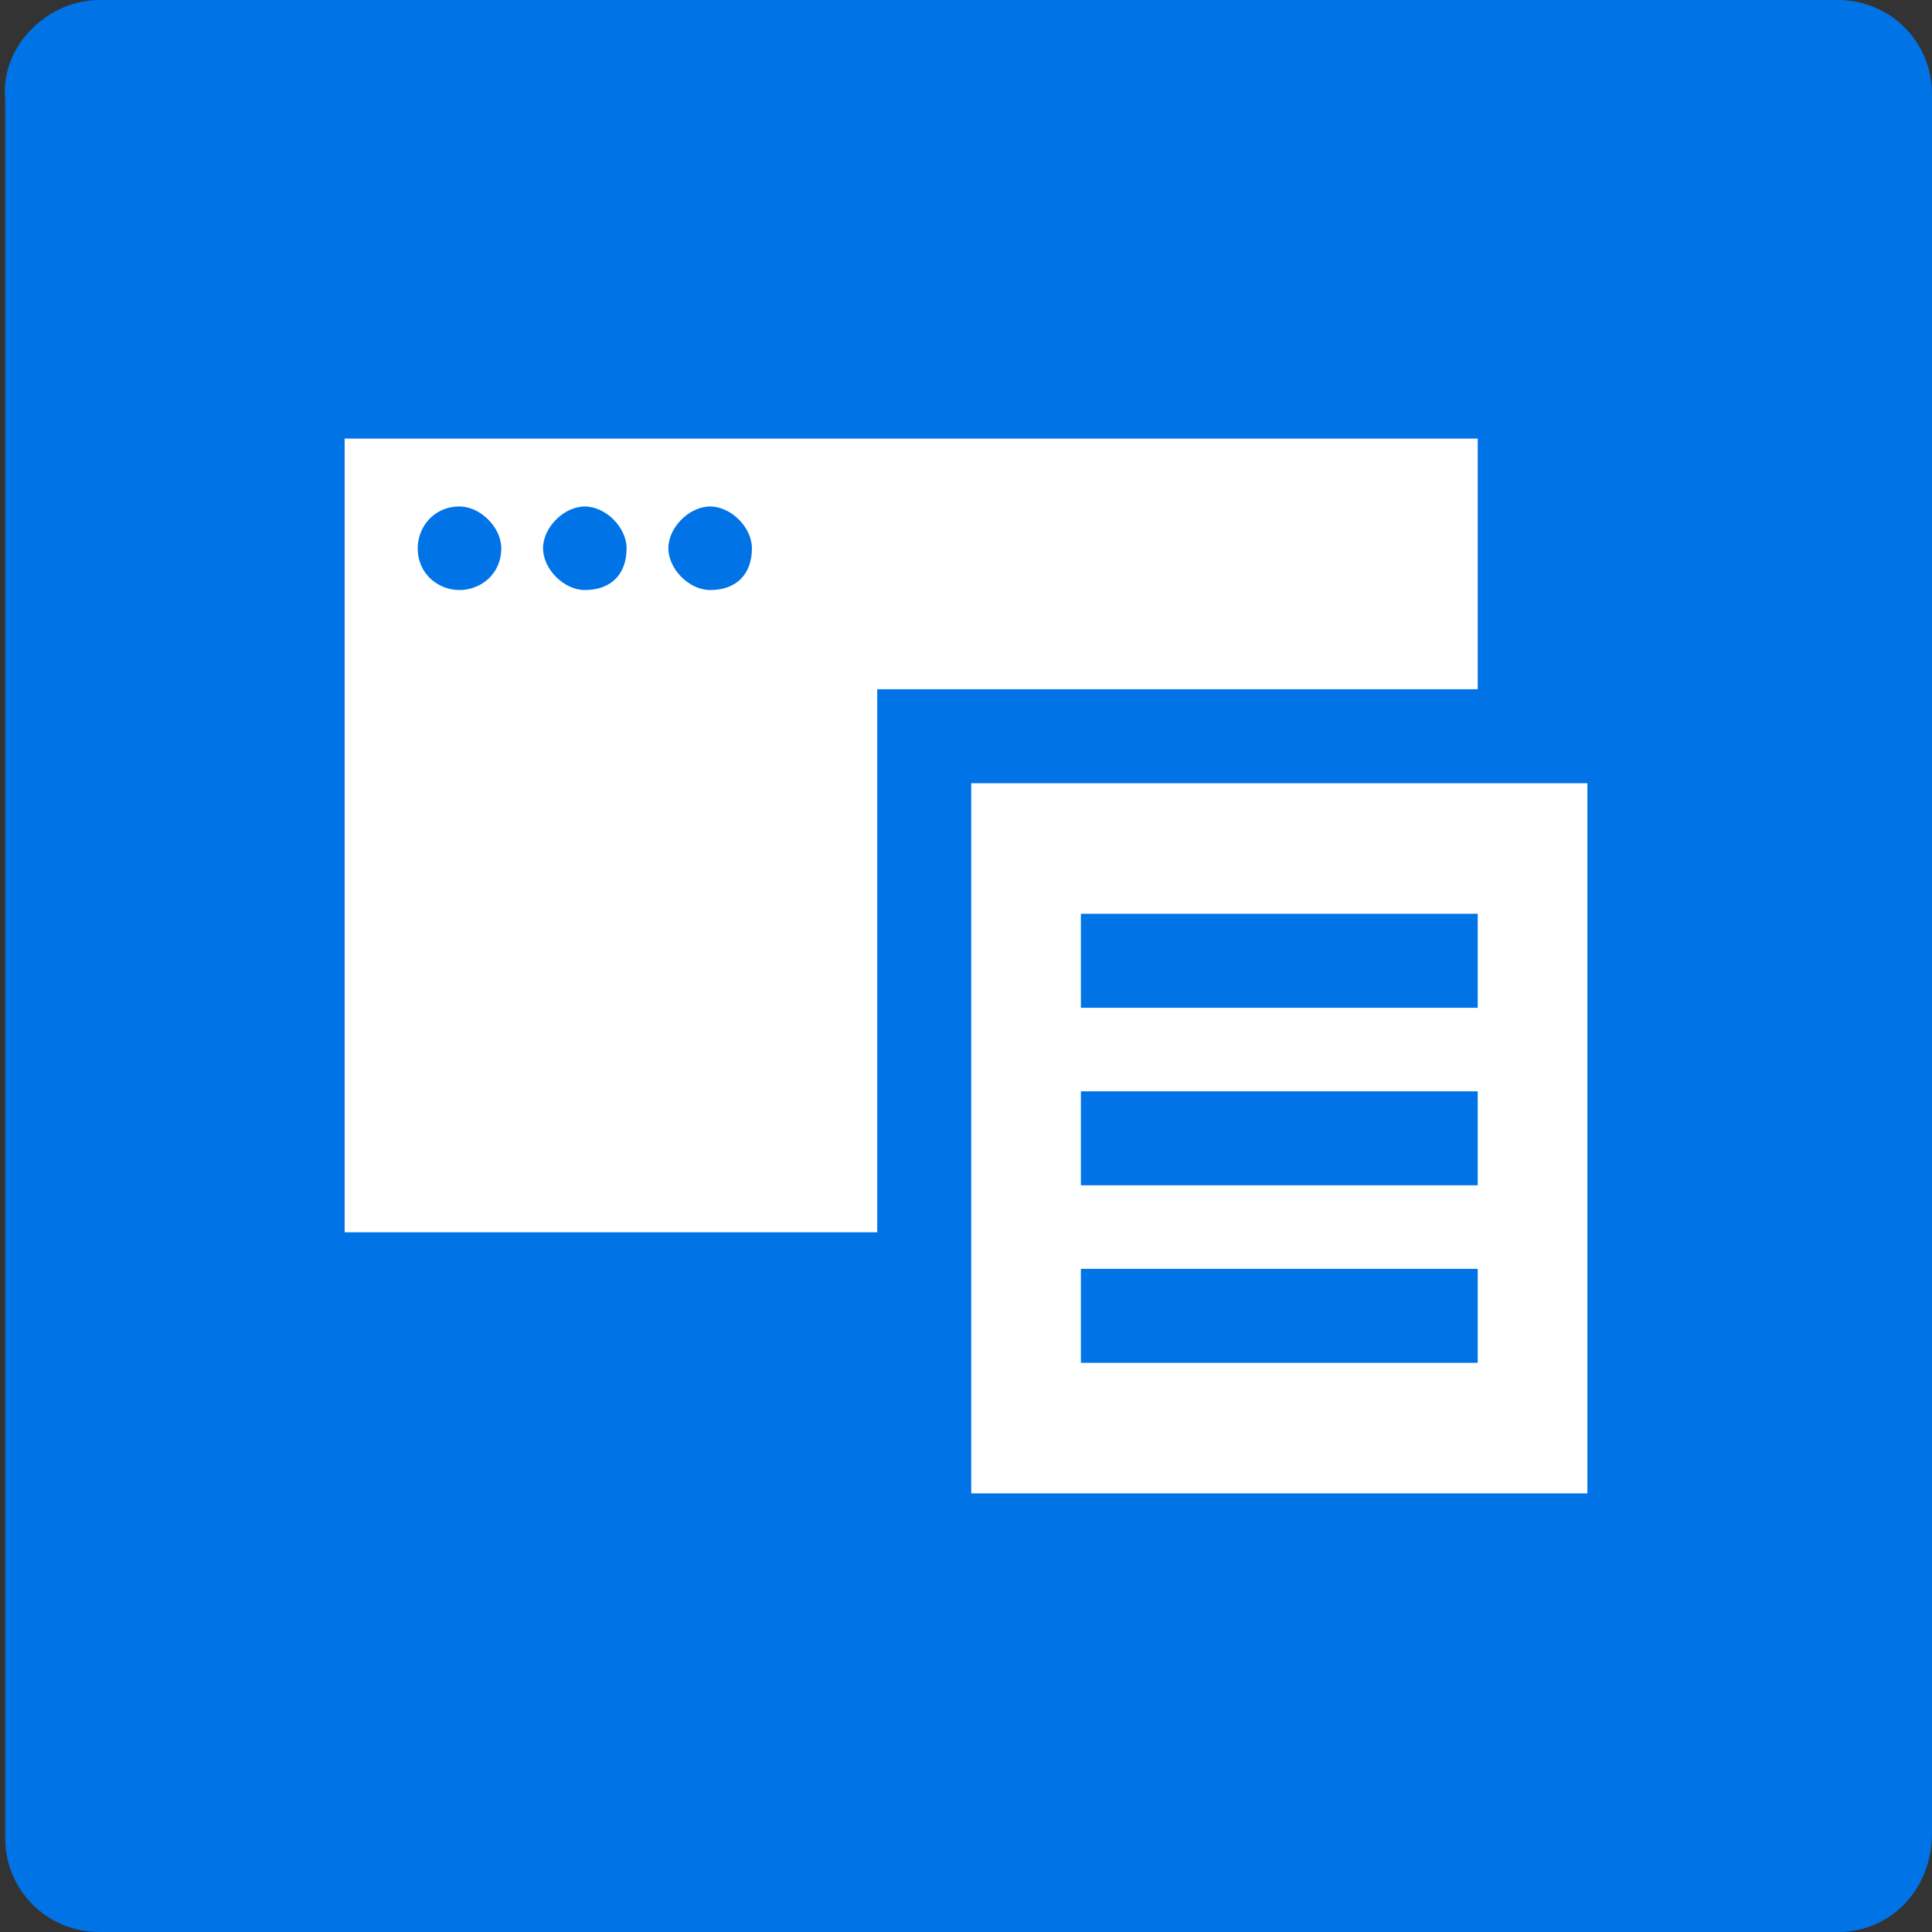<?xml version="1.0" encoding="UTF-8"?>
<!-- Generator: Adobe Illustrator 26.0.1, SVG Export Plug-In . SVG Version: 6.00 Build 0)  -->
<svg xmlns="http://www.w3.org/2000/svg" xmlns:xlink="http://www.w3.org/1999/xlink" version="1.1" id="Layer_1" x="0px" y="0px" viewBox="0 0 37 37" style="enable-background:new 0 0 37 37;" xml:space="preserve">
<rect x="0" y="0" width="37" height="37" fill="#333333" stroke="none"/>
<style type="text/css">
	.st0{fill:#0073E6;}
	.st1{fill:#FFFFFF;}
</style>
<g>
	<path class="st0" d="M35.2,37H1.9c-1,0-1.8-0.8-1.8-1.8V1.9C0,0.9,0.9,0,1.9,0h33.3c1,0,1.8,0.8,1.8,1.8v33.3   C37,36.2,36.2,37,35.2,37z"></path>
</g>
<g>
	<path class="st1" d="M6.6,8.4v15.2h10.2V13.2h11.5V8.4H6.6z M8.8,11.3C8.4,11.3,8,11,8,10.5c0-0.4,0.3-0.8,0.8-0.8   c0.4,0,0.8,0.4,0.8,0.8C9.6,11,9.2,11.3,8.8,11.3z M11.2,11.3c-0.4,0-0.8-0.4-0.8-0.8c0-0.4,0.4-0.8,0.8-0.8c0.4,0,0.8,0.4,0.8,0.8   C12,11,11.7,11.3,11.2,11.3z M13.6,11.3c-0.4,0-0.8-0.4-0.8-0.8c0-0.4,0.4-0.8,0.8-0.8c0.4,0,0.8,0.4,0.8,0.8   C14.4,11,14.1,11.3,13.6,11.3z"></path>
</g>
<g>
	<g>
		<path class="st1" d="M18.6,15v13.6h11.8V15H18.6z M28.3,26.1h-7.6v-1.8h7.6V26.1z M28.3,22.7h-7.6v-1.8h7.6V22.7z M28.3,19.3h-7.6    v-1.8h7.6V19.3z"></path>
	</g>
</g>
</svg>
